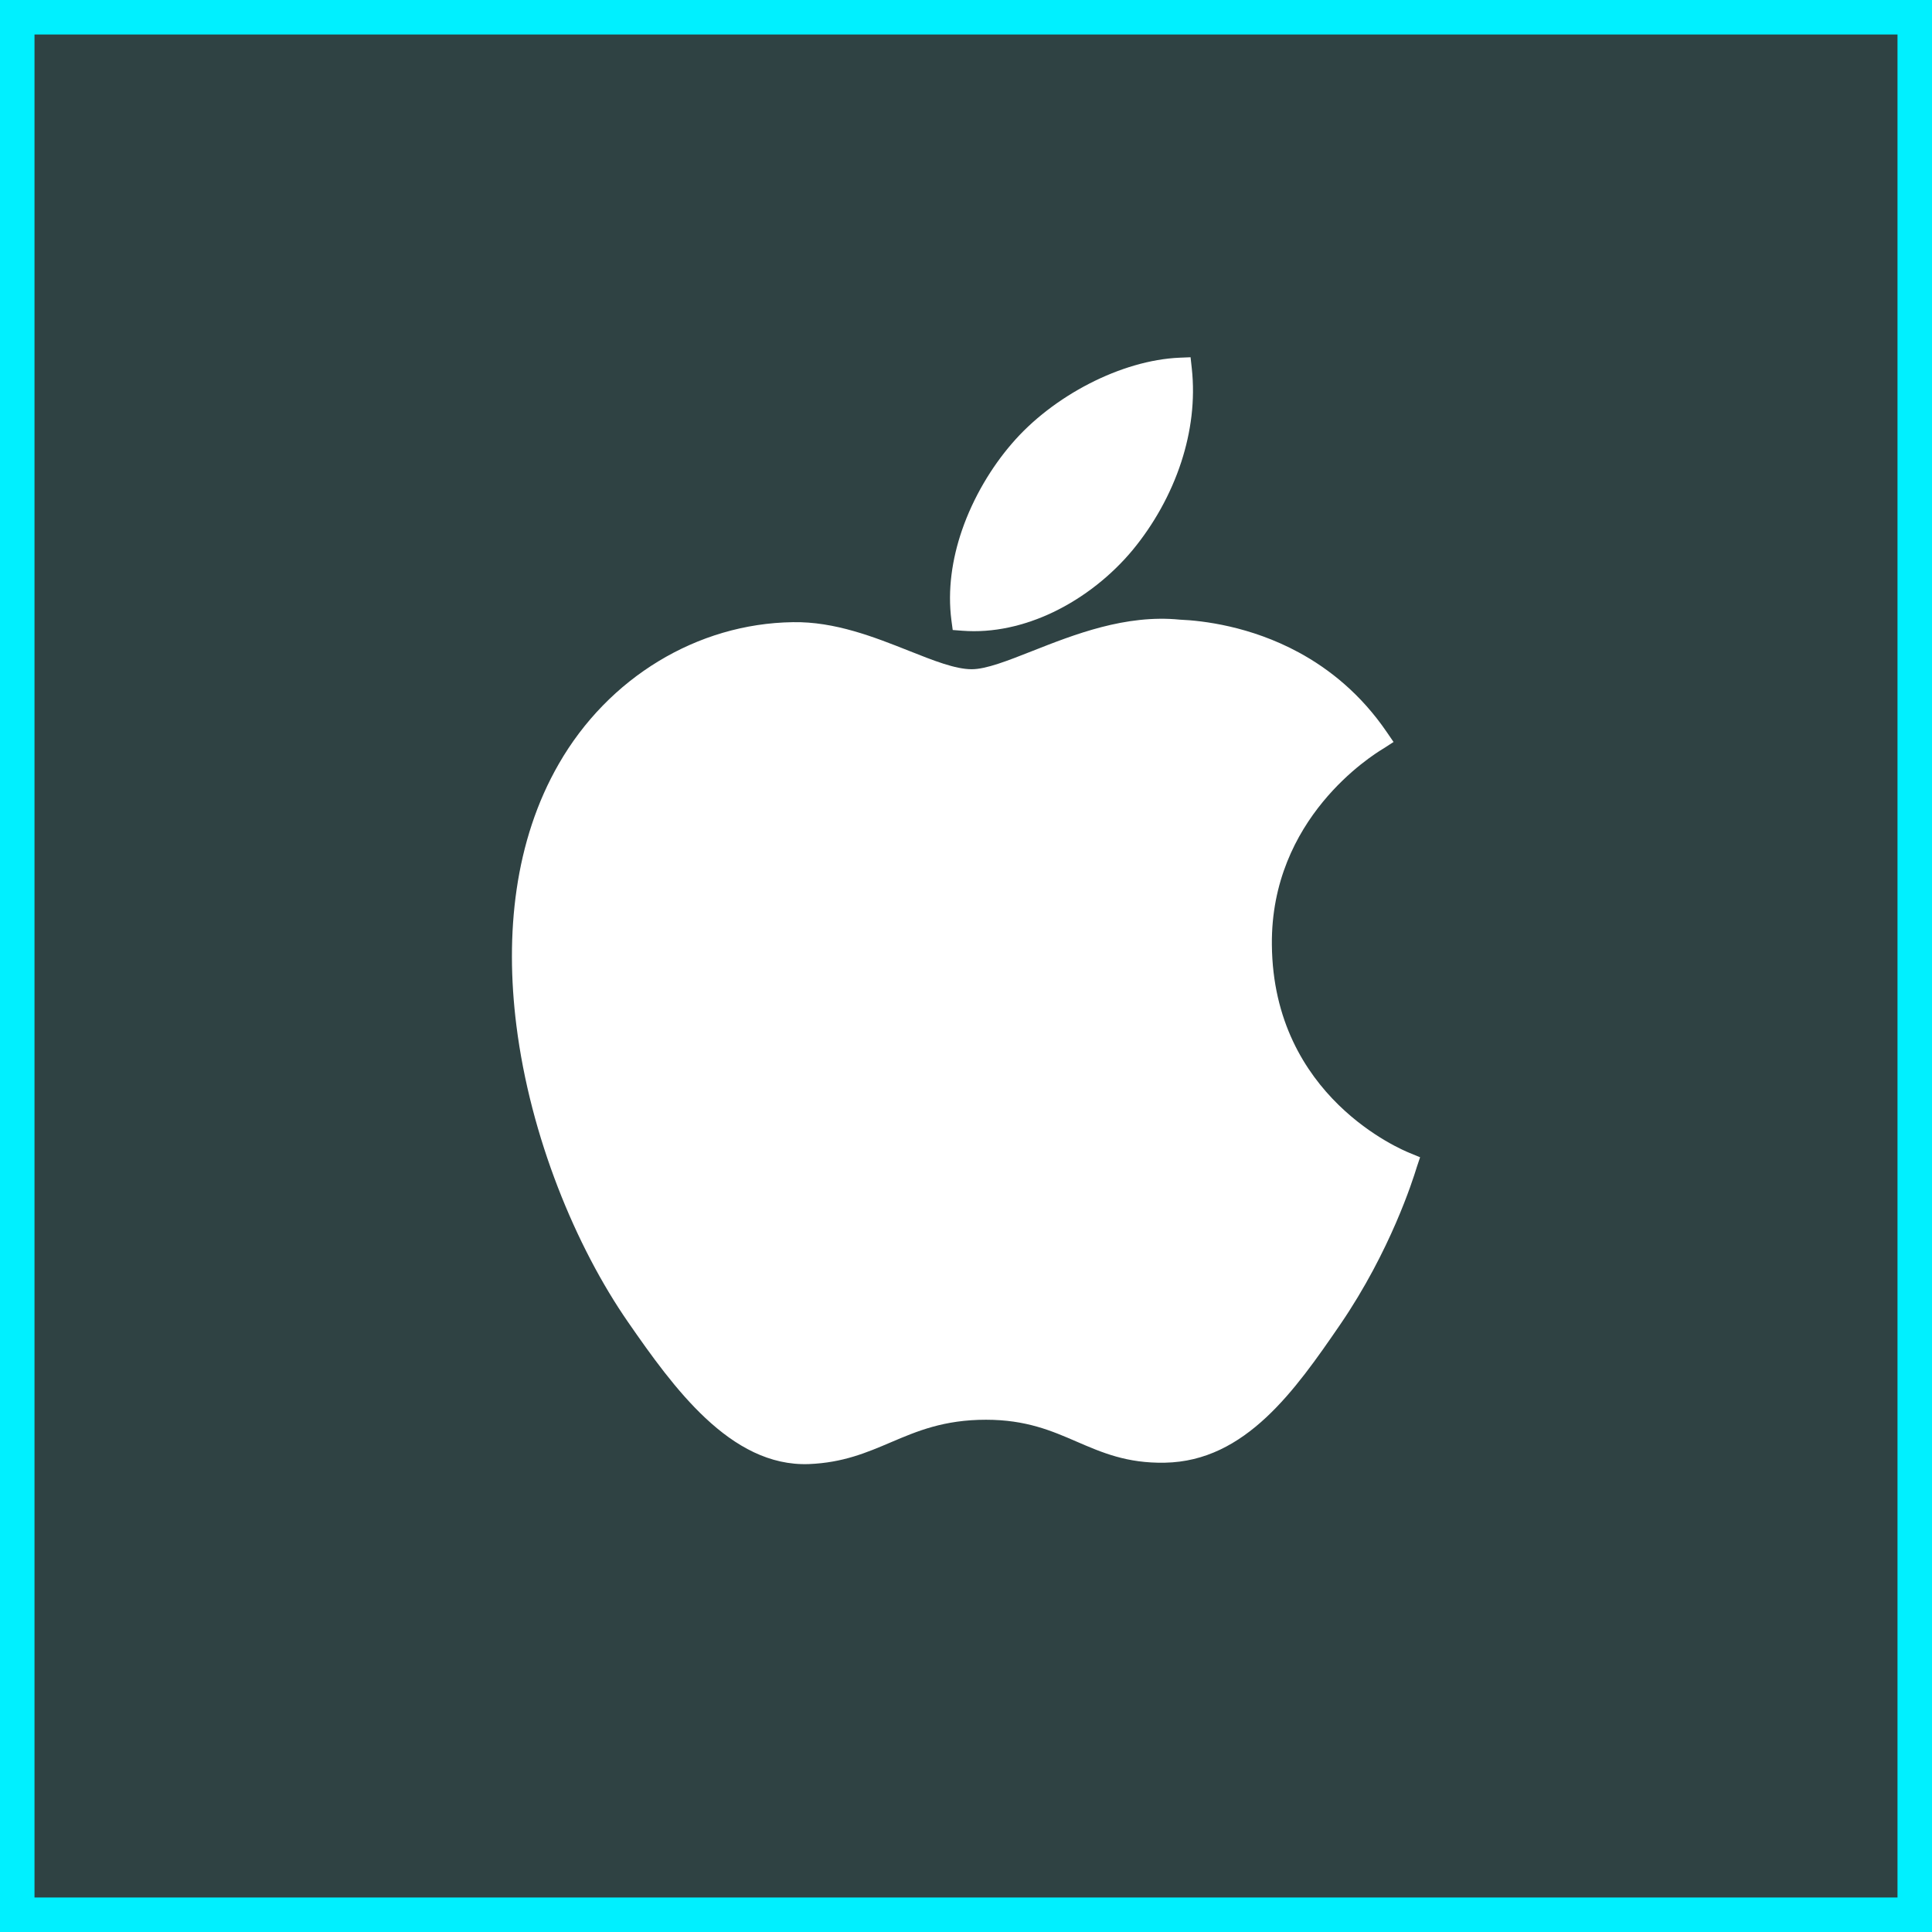 <svg width="56" height="56" viewBox="0 0 56 56" fill="none" xmlns="http://www.w3.org/2000/svg">
<rect x="0" y="0" width="56" height="56" fill="#333333" stroke="none"/>
<rect x="0.5" y="0.5" width="55" height="55" fill="#00F0FF" fill-opacity="0.08" stroke="#00F0FF"/>
<path d="M32.835 15.937C33.435 15.209 33.932 14.334 34.24 13.39C34.522 12.524 34.646 11.599 34.544 10.672L34.509 10.355L34.192 10.368C33.353 10.403 32.432 10.678 31.573 11.12C30.718 11.56 29.919 12.167 29.324 12.864C28.748 13.531 28.212 14.412 27.881 15.376C27.597 16.206 27.462 17.101 27.578 17.986L27.615 18.261L27.89 18.282C28.791 18.352 29.696 18.14 30.521 17.747C31.421 17.317 32.229 16.669 32.835 15.937Z" fill="white"/>
<path d="M36.866 27.384C36.83 23.72 39.768 21.901 40.072 21.713C40.086 21.705 40.088 21.704 40.09 21.703C40.091 21.702 40.092 21.702 40.099 21.697L40.393 21.507L40.196 21.219C39.449 20.125 38.54 19.396 37.644 18.91C36.237 18.148 34.86 17.989 34.2 17.961C32.626 17.804 31.138 18.391 29.922 18.87C29.202 19.154 28.584 19.398 28.165 19.398C27.69 19.398 27.058 19.147 26.348 18.865C25.344 18.467 24.197 18.012 22.98 18.034C21.591 18.054 20.256 18.457 19.09 19.164C17.918 19.874 16.915 20.892 16.198 22.14C14.913 24.369 14.634 27.069 14.968 29.726C15.374 32.957 16.69 36.134 18.202 38.318C18.872 39.287 19.607 40.316 20.446 41.102C21.323 41.924 22.31 42.479 23.448 42.437C24.434 42.397 25.119 42.106 25.827 41.804C26.578 41.484 27.358 41.152 28.579 41.152C29.741 41.152 30.483 41.473 31.197 41.782C31.946 42.106 32.666 42.418 33.766 42.397C34.934 42.375 35.878 41.853 36.706 41.079C37.505 40.332 38.181 39.363 38.846 38.393C40.309 36.254 40.958 34.178 41.053 33.872C41.057 33.86 41.058 33.856 41.058 33.855C41.058 33.853 41.057 33.855 41.061 33.845L41.162 33.544L40.859 33.419C40.652 33.334 36.904 31.803 36.866 27.384Z" fill="white"/>
</svg>
